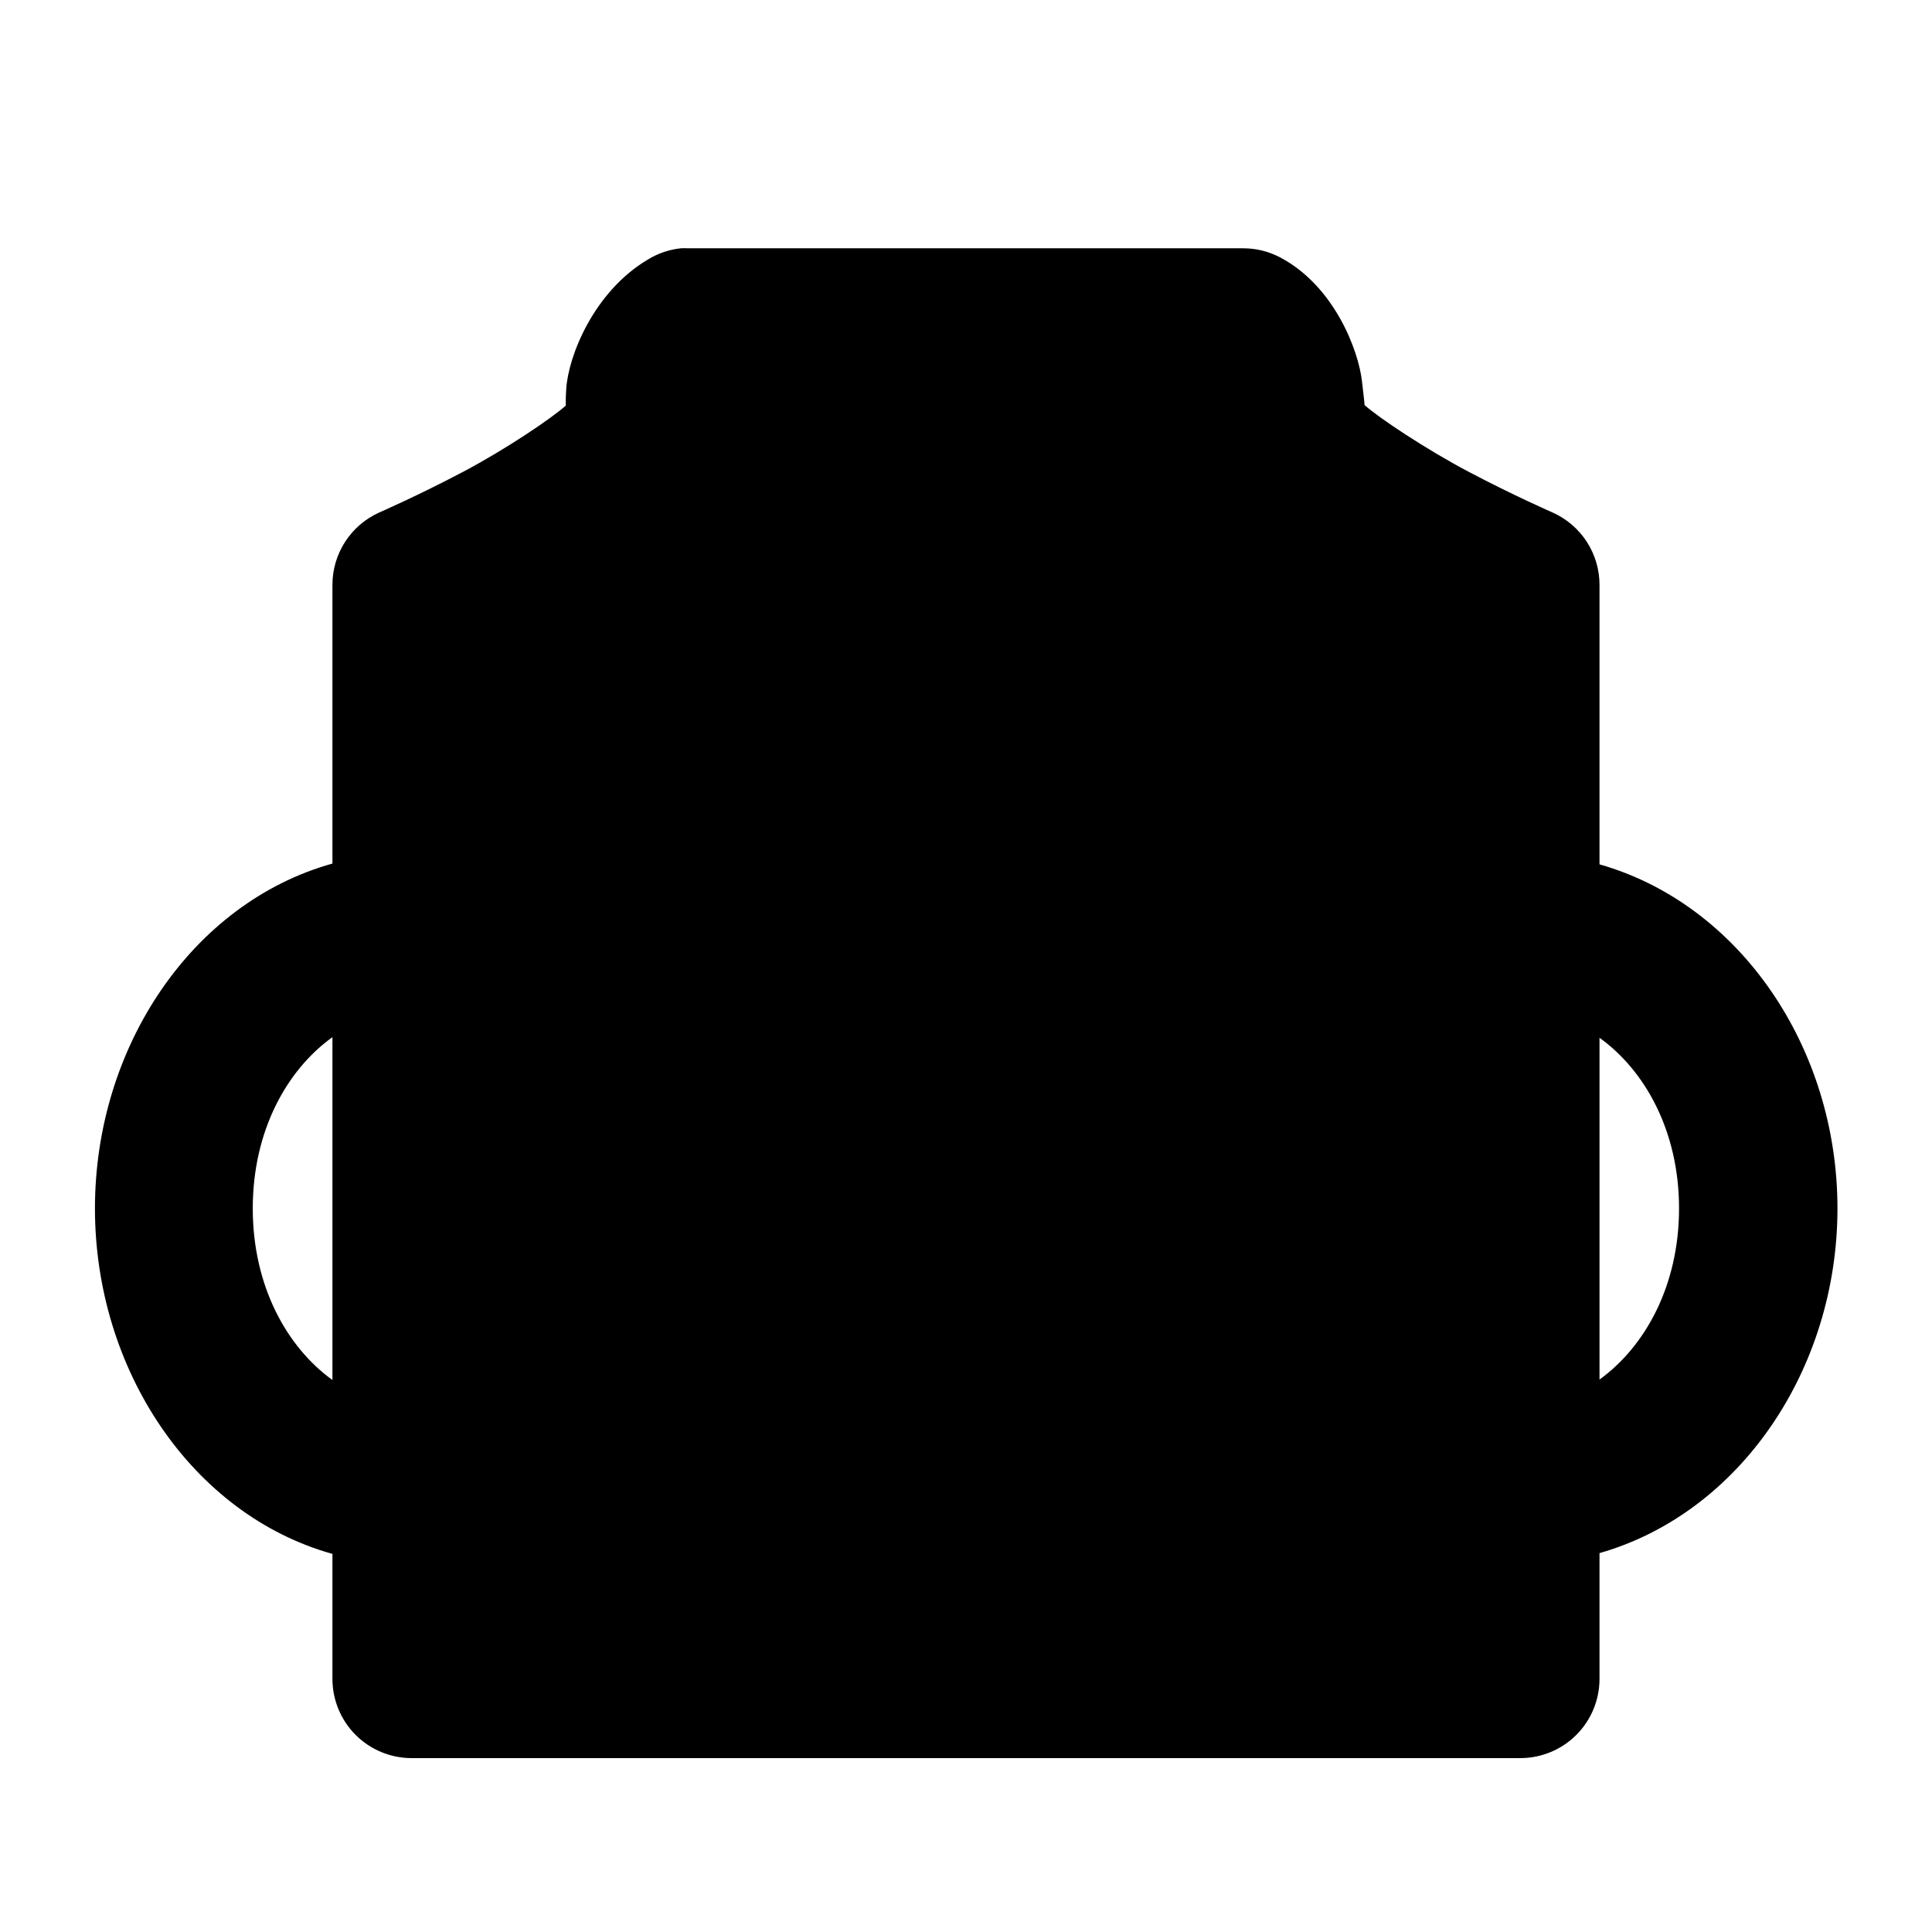 <?xml version="1.0" encoding="UTF-8"?>
<!-- Uploaded to: SVG Repo, www.svgrepo.com, Generator: SVG Repo Mixer Tools -->
<svg fill="#000000" width="800px" height="800px" version="1.1" viewBox="144 144 512 512" xmlns="http://www.w3.org/2000/svg">
 <path d="m324.43 209.8c-3.078 0.328-6.047 1.336-8.691 2.949-14.379 8.512-21.16 25.637-21.688 34.398-0.168 2.785-0.102 3.277-0.125 4.348-3.797 3.402-15.879 11.559-27.141 17.508-11.965 6.316-22.305 10.824-22.305 10.824-3.703 1.664-6.84 4.367-9.039 7.781-2.195 3.41-3.359 7.387-3.344 11.445v73.801c-37.156 10.355-62.934 48.594-62.934 91.391s25.773 81.164 62.934 91.555v33.207c0.023 5.539 2.234 10.848 6.148 14.762 3.918 3.918 9.223 6.129 14.762 6.148h293.97c5.539-0.02 10.844-2.231 14.762-6.148 3.914-3.914 6.125-9.223 6.148-14.762v-33.414c37.125-10.598 63.059-48.668 63.059-91.348 0-42.68-25.934-80.621-63.059-91.184v-74.008c0.012-4.062-1.156-8.043-3.359-11.457-2.207-3.41-5.356-6.113-9.062-7.769 0 0-10.34-4.508-22.305-10.824-11.27-5.949-23.758-14.27-27.555-17.672 0.027-0.578-0.219-2.195-0.656-6.191-0.895-8.258-7.375-25.461-21.852-33.004-2.965-1.531-6.254-2.332-9.594-2.336h-147.07c-0.672-0.035-1.34-0.035-2.012 0zm-92.332 209.06v90.855c-12.074-8.707-21.113-24.895-21.113-45.469 0-20.578 9.039-36.727 21.113-45.387zm335.79 0.164c12.141 8.727 21.074 24.852 21.074 45.223s-8.934 36.574-21.074 45.348z" fill-rule="evenodd"/>
</svg>
